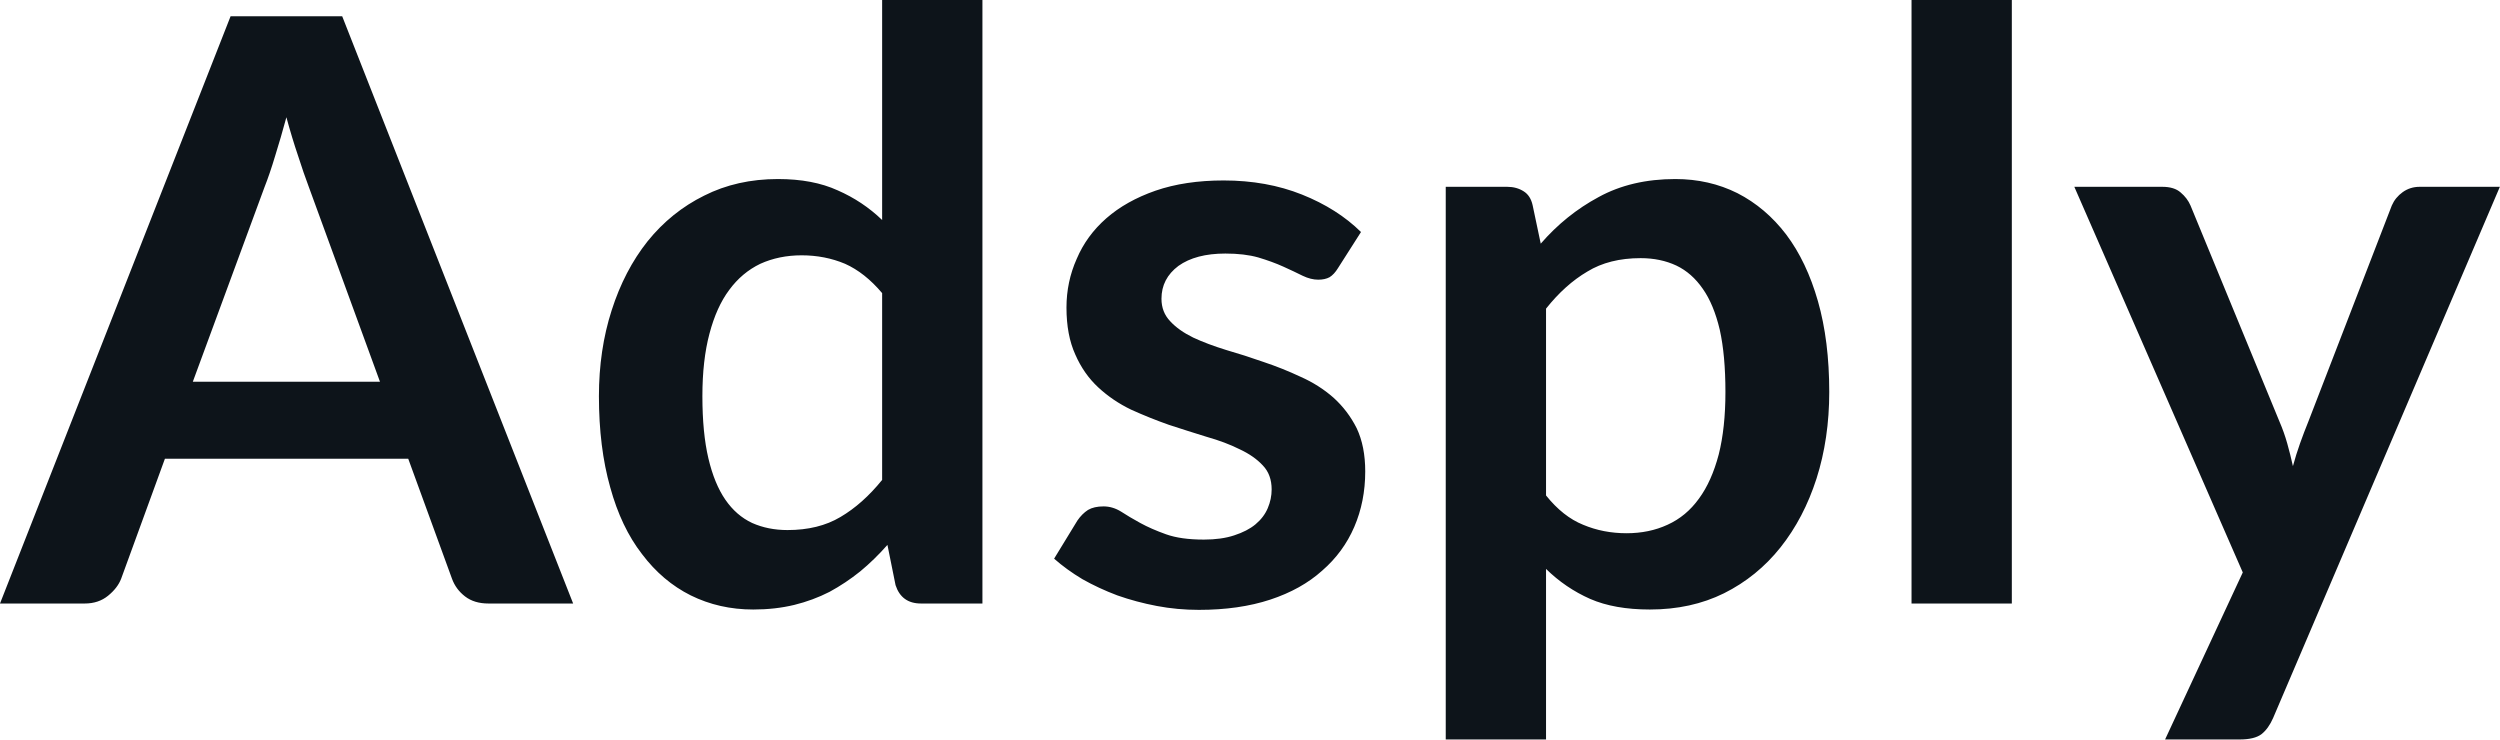<svg fill="#0d141a" viewBox="0 0 70.794 20.941" height="100%" width="100%" xmlns="http://www.w3.org/2000/svg"><path preserveAspectRatio="none" d="M9.69 0.46L16.23 17.09L13.83 17.09Q13.43 17.09 13.17 16.89Q12.91 16.69 12.80 16.39L12.80 16.39L11.56 12.99L4.67 12.99L3.43 16.39Q3.33 16.65 3.06 16.87Q2.79 17.09 2.40 17.09L2.40 17.09L0 17.09L6.53 0.46L9.69 0.46ZM7.49 5.30L5.46 10.81L10.76 10.81L8.74 5.28Q8.60 4.91 8.44 4.41Q8.27 3.91 8.11 3.32L8.11 3.32Q7.95 3.91 7.79 4.42Q7.64 4.92 7.49 5.30L7.49 5.30ZM27.82 17.09L26.08 17.09Q25.53 17.09 25.36 16.57L25.36 16.57L25.13 15.43Q24.76 15.85 24.36 16.18Q23.95 16.51 23.49 16.76Q23.02 17.00 22.49 17.13Q21.95 17.26 21.33 17.26L21.33 17.26Q20.37 17.26 19.56 16.86Q18.76 16.46 18.18 15.69Q17.59 14.93 17.28 13.80Q16.96 12.67 16.96 11.22L16.96 11.22Q16.96 9.91 17.32 8.79Q17.68 7.66 18.34 6.83Q19.01 6.00 19.94 5.54Q20.87 5.07 22.03 5.07L22.03 5.07Q23.02 5.07 23.72 5.39Q24.43 5.70 24.98 6.23L24.98 6.23L24.98 0L27.82 0L27.82 17.09ZM22.30 15.01L22.30 15.01Q23.18 15.01 23.80 14.64Q24.43 14.27 24.98 13.59L24.98 13.59L24.98 8.30Q24.49 7.72 23.93 7.47Q23.36 7.23 22.70 7.23L22.70 7.23Q22.06 7.23 21.53 7.47Q21.01 7.72 20.65 8.21Q20.29 8.69 20.09 9.45Q19.89 10.20 19.89 11.22L19.89 11.22Q19.89 12.26 20.06 12.98Q20.23 13.70 20.54 14.15Q20.85 14.60 21.30 14.81Q21.75 15.01 22.30 15.01ZM38.54 6.57L37.89 7.59Q37.78 7.77 37.65 7.85Q37.52 7.92 37.33 7.92L37.33 7.92Q37.12 7.92 36.89 7.81Q36.65 7.69 36.34 7.55Q36.03 7.41 35.63 7.29Q35.24 7.18 34.70 7.18L34.70 7.18Q33.86 7.18 33.37 7.53Q32.89 7.89 32.89 8.46L32.89 8.46Q32.89 8.84 33.14 9.10Q33.38 9.36 33.79 9.56Q34.20 9.75 34.72 9.91Q35.24 10.06 35.78 10.25Q36.32 10.43 36.83 10.67Q37.35 10.90 37.76 11.26Q38.17 11.63 38.42 12.13Q38.66 12.64 38.66 13.35L38.66 13.35Q38.66 14.20 38.35 14.92Q38.04 15.64 37.44 16.16Q36.85 16.69 35.97 16.98Q35.09 17.27 33.95 17.27L33.95 17.27Q33.34 17.27 32.76 17.16Q32.18 17.05 31.64 16.86Q31.11 16.66 30.65 16.40Q30.20 16.13 29.85 15.82L29.85 15.82L30.51 14.74Q30.64 14.55 30.81 14.44Q30.98 14.34 31.25 14.34L31.25 14.34Q31.51 14.34 31.75 14.49Q31.98 14.64 32.29 14.81Q32.60 14.98 33.02 15.13Q33.44 15.28 34.09 15.28L34.09 15.28Q34.59 15.28 34.95 15.16Q35.32 15.04 35.55 14.85Q35.79 14.65 35.90 14.39Q36.01 14.13 36.01 13.86L36.01 13.86Q36.01 13.44 35.76 13.18Q35.51 12.91 35.10 12.72Q34.70 12.52 34.17 12.37Q33.65 12.21 33.10 12.03Q32.56 11.84 32.03 11.60Q31.51 11.35 31.10 10.97Q30.69 10.59 30.45 10.04Q30.20 9.49 30.20 8.71L30.20 8.71Q30.20 7.98 30.49 7.33Q30.77 6.67 31.33 6.18Q31.89 5.69 32.72 5.40Q33.56 5.11 34.65 5.11L34.65 5.11Q35.87 5.11 36.87 5.51Q37.87 5.91 38.54 6.57L38.54 6.57ZM43.78 20.94L40.94 20.94L40.94 5.29L42.68 5.29Q42.95 5.29 43.15 5.42Q43.34 5.54 43.40 5.81L43.40 5.81L43.63 6.90Q44.34 6.08 45.27 5.58Q46.20 5.07 47.44 5.07L47.44 5.07Q48.40 5.07 49.20 5.47Q50.00 5.88 50.58 6.64Q51.16 7.41 51.48 8.53Q51.80 9.65 51.80 11.10L51.80 11.10Q51.80 12.42 51.44 13.55Q51.08 14.67 50.42 15.50Q49.76 16.33 48.82 16.80Q47.89 17.26 46.72 17.26L46.72 17.26Q45.72 17.26 45.03 16.96Q44.33 16.65 43.78 16.11L43.78 16.11L43.78 20.94ZM46.46 7.31L46.46 7.31Q45.57 7.31 44.95 7.69Q44.32 8.06 43.78 8.74L43.78 8.74L43.78 14.03Q44.26 14.63 44.83 14.86Q45.40 15.10 46.06 15.10L46.06 15.10Q46.70 15.10 47.22 14.86Q47.75 14.62 48.11 14.12Q48.47 13.63 48.67 12.87Q48.86 12.12 48.86 11.10L48.86 11.10Q48.86 10.06 48.70 9.34Q48.53 8.62 48.22 8.18Q47.91 7.73 47.47 7.52Q47.02 7.31 46.46 7.31ZM54.13 0L56.97 0L56.97 17.09L54.13 17.09L54.13 0ZM70.79 5.29L64.37 20.33Q64.24 20.63 64.04 20.79Q63.84 20.94 63.42 20.94L63.42 20.94L61.31 20.94L63.51 16.21L58.74 5.29L61.23 5.29Q61.57 5.29 61.75 5.45Q61.94 5.61 62.03 5.82L62.03 5.82L64.55 11.94Q64.68 12.24 64.77 12.56Q64.86 12.88 64.93 13.20L64.93 13.20Q65.02 12.87 65.13 12.56Q65.24 12.25 65.37 11.93L65.37 11.93L67.73 5.82Q67.83 5.59 68.04 5.44Q68.25 5.29 68.52 5.29L68.52 5.29L70.79 5.29Z"></path></svg>